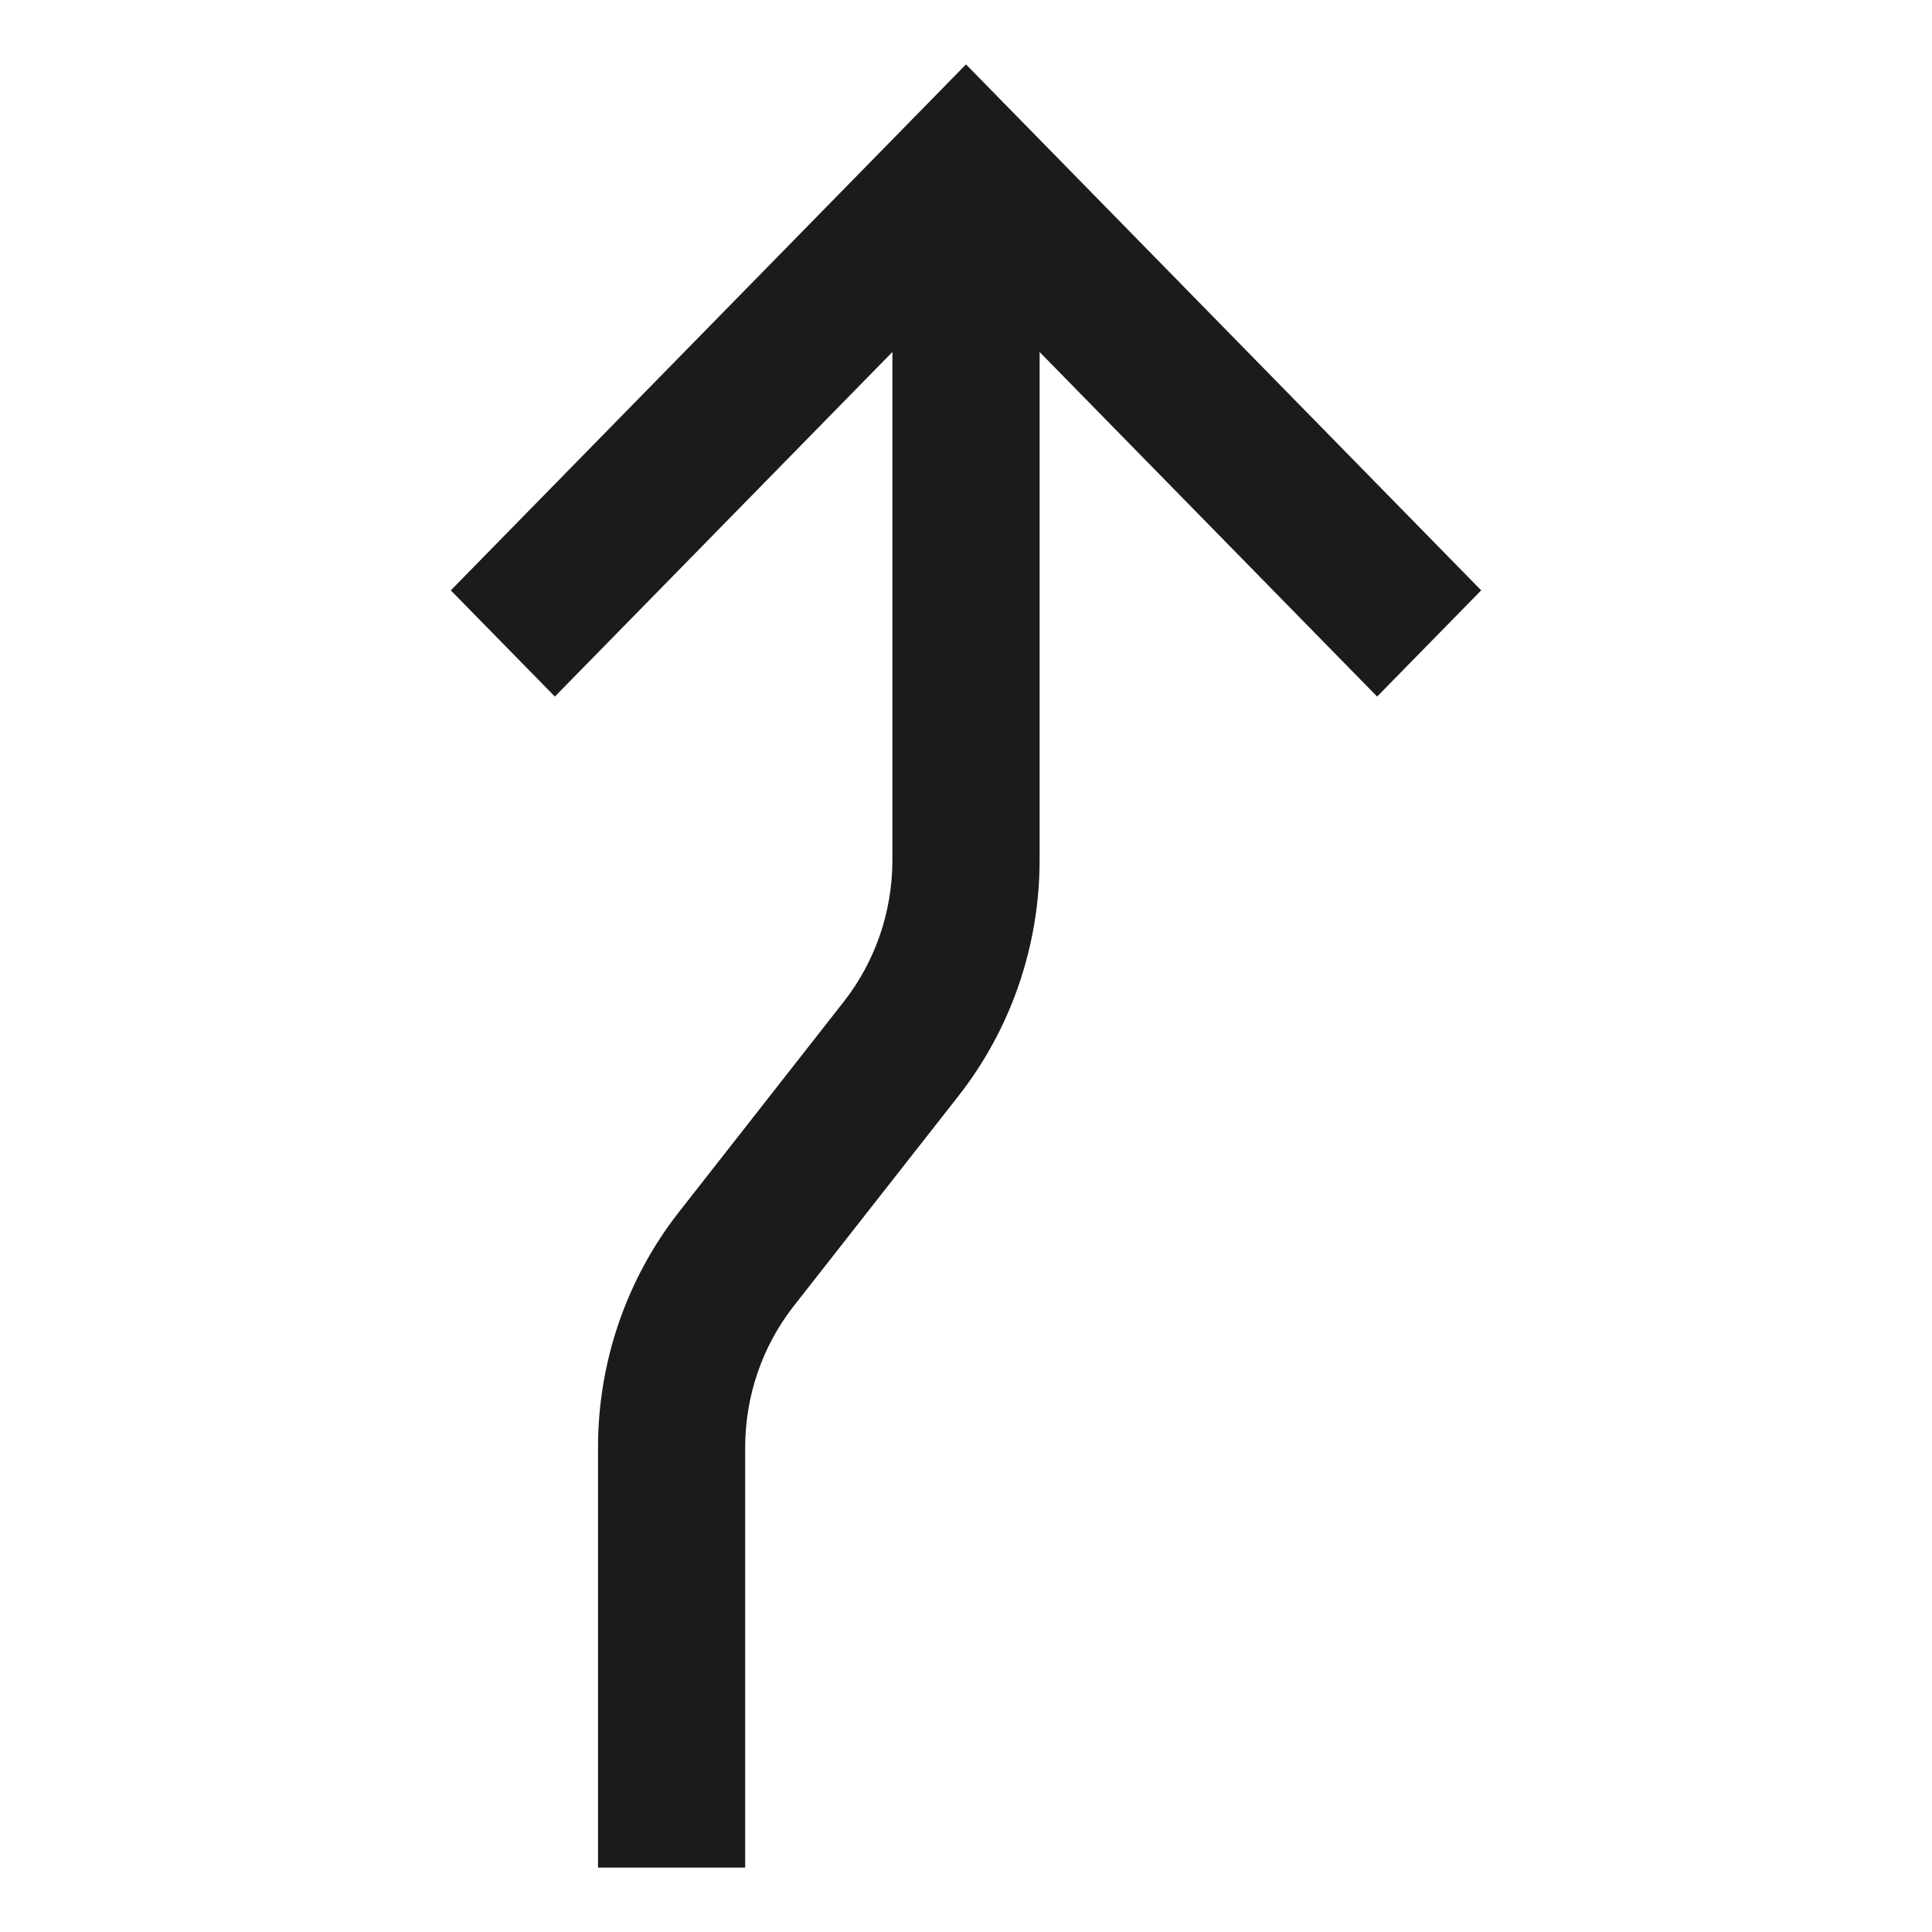 <svg width="30" height="30" viewBox="0 0 30 30" fill="none" xmlns="http://www.w3.org/2000/svg">
<path d="M15 1L7 9.167L8.616 10.816L13.857 5.466V13.363C13.856 14.157 13.591 14.928 13.106 15.549L10.538 18.826C9.729 19.861 9.287 21.146 9.286 22.471V29H11.571V22.471C11.572 21.676 11.837 20.905 12.322 20.284L14.891 17.008C15.7 15.972 16.141 14.687 16.143 13.363V5.466L21.384 10.816L23 9.167L15 1Z" fill="#1B1B1B"/>
</svg>
